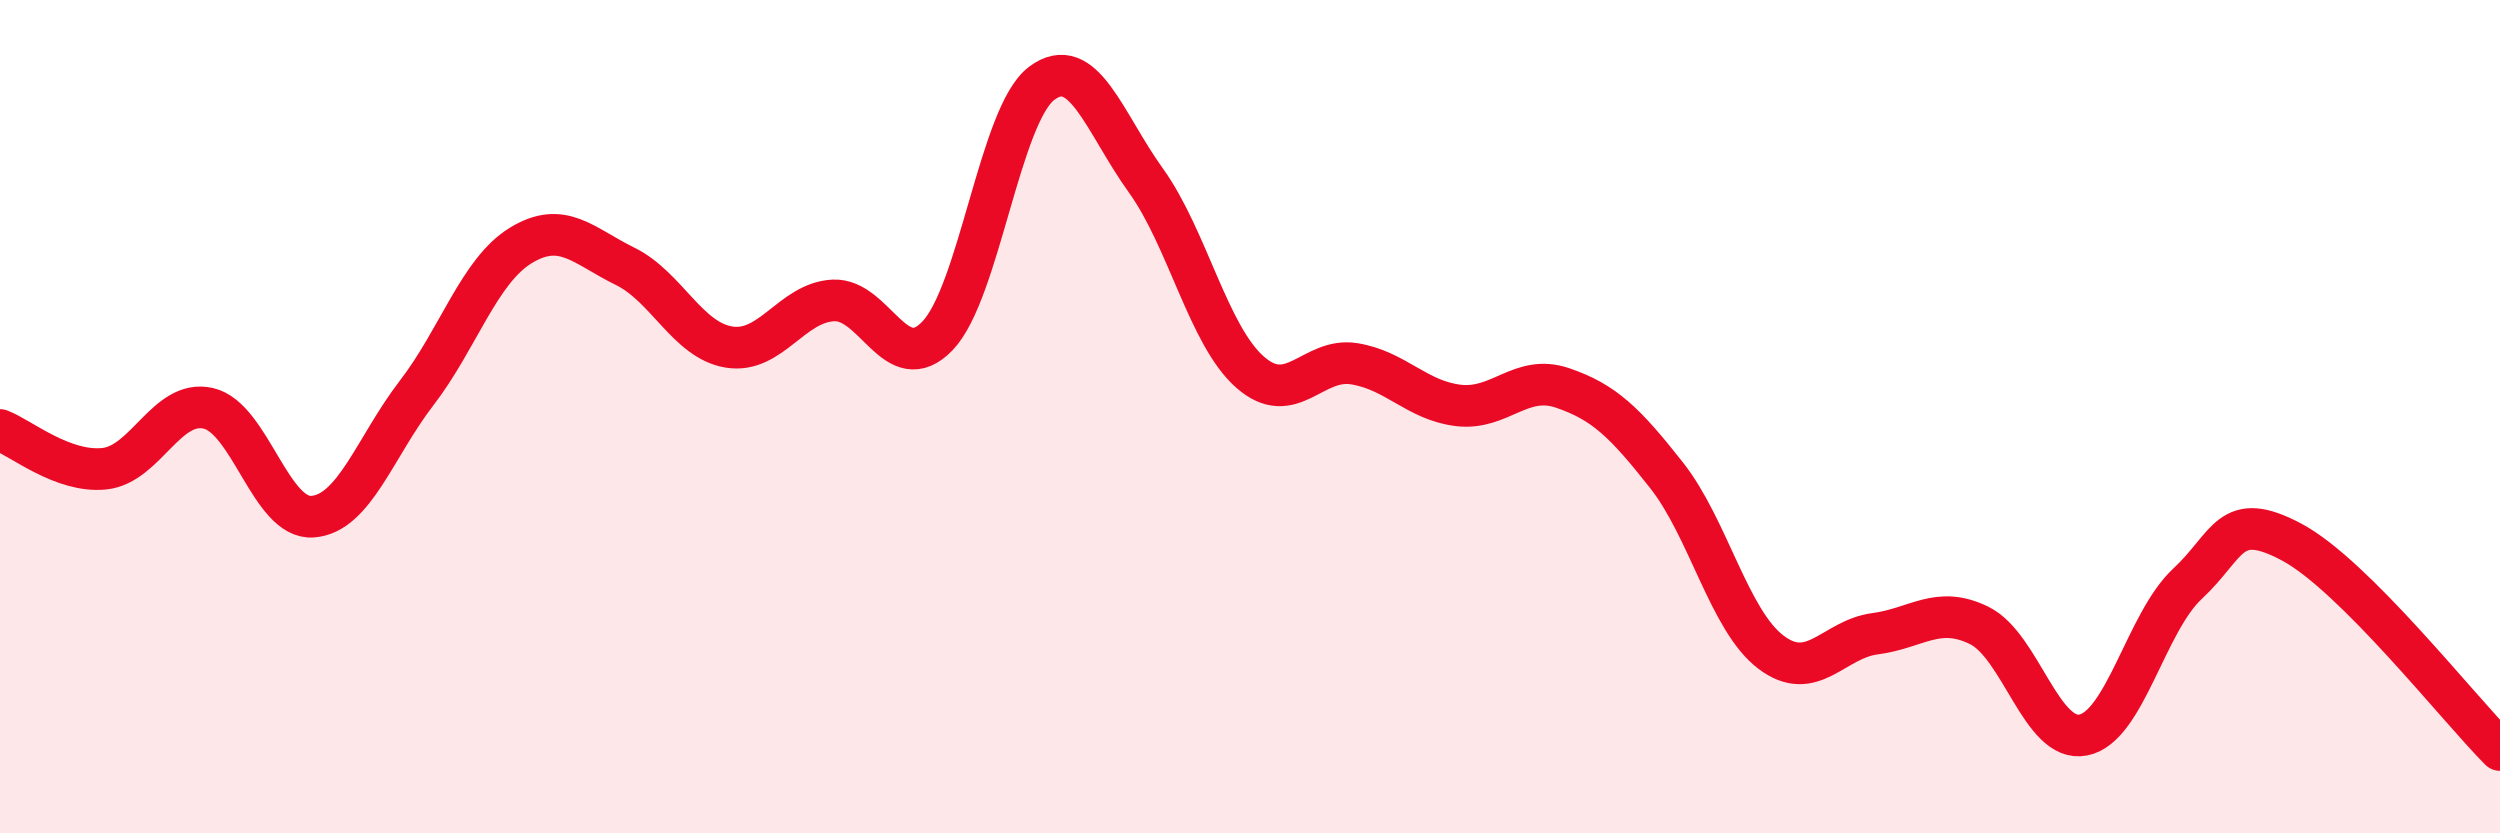
    <svg width="60" height="20" viewBox="0 0 60 20" xmlns="http://www.w3.org/2000/svg">
      <path
        d="M 0,10.32 C 0.5,10.51 1.5,11.35 2.5,11.25 C 3.5,11.15 4,9.57 5,9.8 C 6,10.03 6.5,12.47 7.5,12.4 C 8.5,12.33 9,10.73 10,9.43 C 11,8.13 11.5,6.5 12.5,5.89 C 13.5,5.28 14,5.9 15,6.39 C 16,6.88 16.5,8.17 17.5,8.33 C 18.5,8.49 19,7.26 20,7.21 C 21,7.16 21.5,9.1 22.5,8.06 C 23.5,7.02 24,2.75 25,2 C 26,1.25 26.5,2.94 27.5,4.33 C 28.5,5.72 29,8.05 30,8.93 C 31,9.81 31.5,8.57 32.5,8.73 C 33.5,8.89 34,9.61 35,9.73 C 36,9.85 36.5,8.97 37.5,9.31 C 38.5,9.65 39,10.14 40,11.41 C 41,12.68 41.5,14.89 42.5,15.65 C 43.5,16.41 44,15.34 45,15.21 C 46,15.08 46.5,14.52 47.5,15.01 C 48.5,15.5 49,17.84 50,17.64 C 51,17.44 51.5,14.94 52.5,14.01 C 53.5,13.08 53.5,12.21 55,13.01 C 56.5,13.81 59,17 60,18L60 20L0 20Z"
        fill="#EB0A25"
        opacity="0.1"
        stroke-linecap="round"
        stroke-linejoin="round"
      />
      <path
        d="M 0,10.32 C 0.5,10.51 1.5,11.35 2.5,11.25 C 3.5,11.15 4,9.57 5,9.8 C 6,10.03 6.5,12.47 7.5,12.4 C 8.5,12.33 9,10.73 10,9.43 C 11,8.13 11.5,6.5 12.5,5.89 C 13.5,5.28 14,5.9 15,6.39 C 16,6.88 16.5,8.17 17.5,8.33 C 18.5,8.49 19,7.26 20,7.21 C 21,7.16 21.5,9.1 22.5,8.06 C 23.5,7.02 24,2.75 25,2 C 26,1.25 26.5,2.94 27.5,4.33 C 28.5,5.72 29,8.05 30,8.93 C 31,9.81 31.5,8.57 32.5,8.73 C 33.5,8.89 34,9.61 35,9.73 C 36,9.85 36.5,8.97 37.5,9.31 C 38.5,9.65 39,10.14 40,11.41 C 41,12.68 41.5,14.89 42.5,15.65 C 43.5,16.41 44,15.34 45,15.21 C 46,15.08 46.5,14.52 47.5,15.01 C 48.5,15.5 49,17.84 50,17.64 C 51,17.44 51.5,14.94 52.5,14.01 C 53.5,13.08 53.5,12.21 55,13.01 C 56.5,13.81 59,17 60,18"
        stroke="#EB0A25"
        stroke-width="1"
        fill="none"
        stroke-linecap="round"
        stroke-linejoin="round"
      />
    </svg>
  